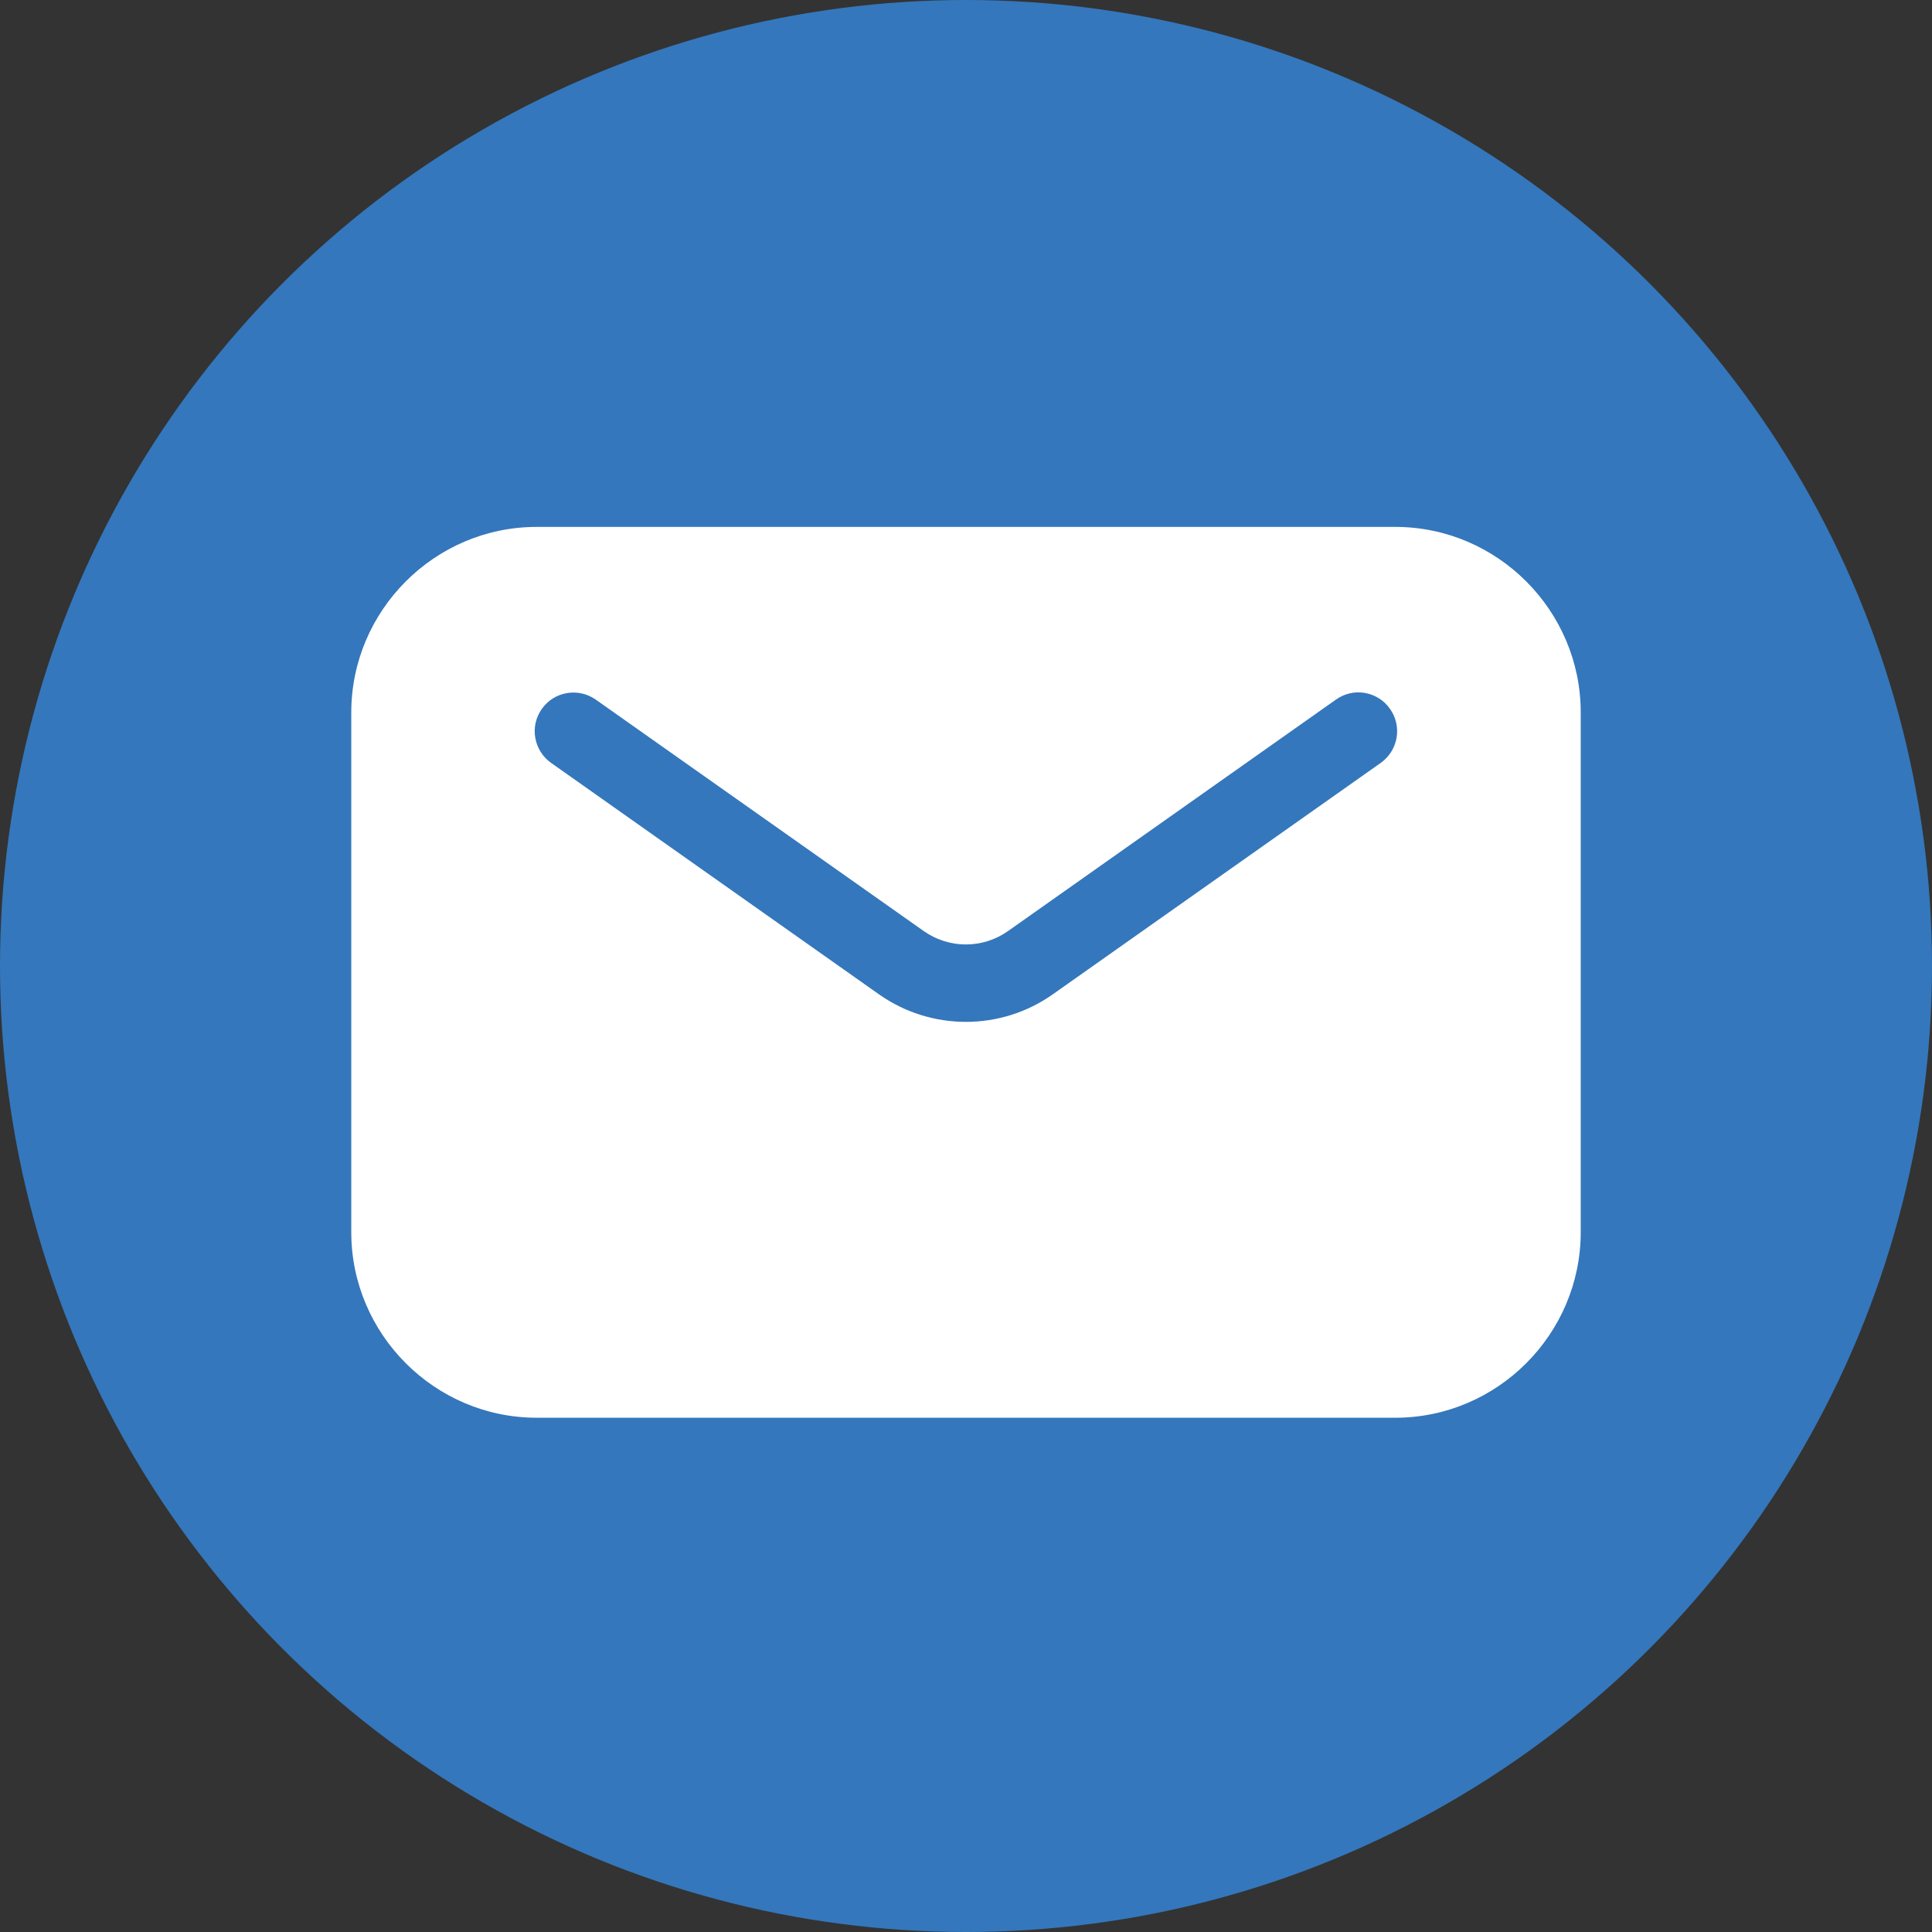 <?xml version="1.0" encoding="UTF-8"?>
<svg version="1.1" viewBox="0 0 22 22" xmlns="http://www.w3.org/2000/svg">
    <rect x="0" y="0" width="22" height="22" fill="#333333" stroke="none"/>
    <title>Mail</title>
    <g fill="none" fill-rule="evenodd">
        <g transform="translate(-1182 -1669)">
            <g transform="translate(0 1618)">
                <g transform="translate(180 17)">
                    <g transform="translate(842 32)">
                        <g transform="translate(160)">
                            <g transform="translate(0 2)">
                                <circle cx="11" cy="11" r="11" fill="#3477BC"/>
                                <path d="m6.111 6c-1.161 0-2.111 0.952-2.111 2.113v5.918c0 1.161 0.95 2.113 2.111 2.113h9.778c1.161 0 2.111-0.952 2.111-2.113v-5.918c0-1.161-0.95-2.113-2.111-2.113h-9.778zm9.433 1.891c0.115 0.02 0.217 0.085 0.284 0.181 0.068 0.096 0.095 0.214 0.075 0.329-0.02 0.115-0.084 0.218-0.18 0.286l-3.734 2.635c-0.593 0.419-1.387 0.419-1.981 0l-3.733-2.635c-0.096-0.068-0.16-0.171-0.18-0.286-0.02-0.115 0.007-0.233 0.075-0.329 0.14-0.198 0.414-0.245 0.613-0.106l3.734 2.635c0.29 0.205 0.673 0.205 0.963 0l3.733-2.635c0.096-0.068 0.214-0.096 0.331-0.075h8.8e-6z" fill="#fff" fill-rule="nonzero"/>
                            </g>
                        </g>
                    </g>
                </g>
            </g>
        </g>
    </g>
</svg>

